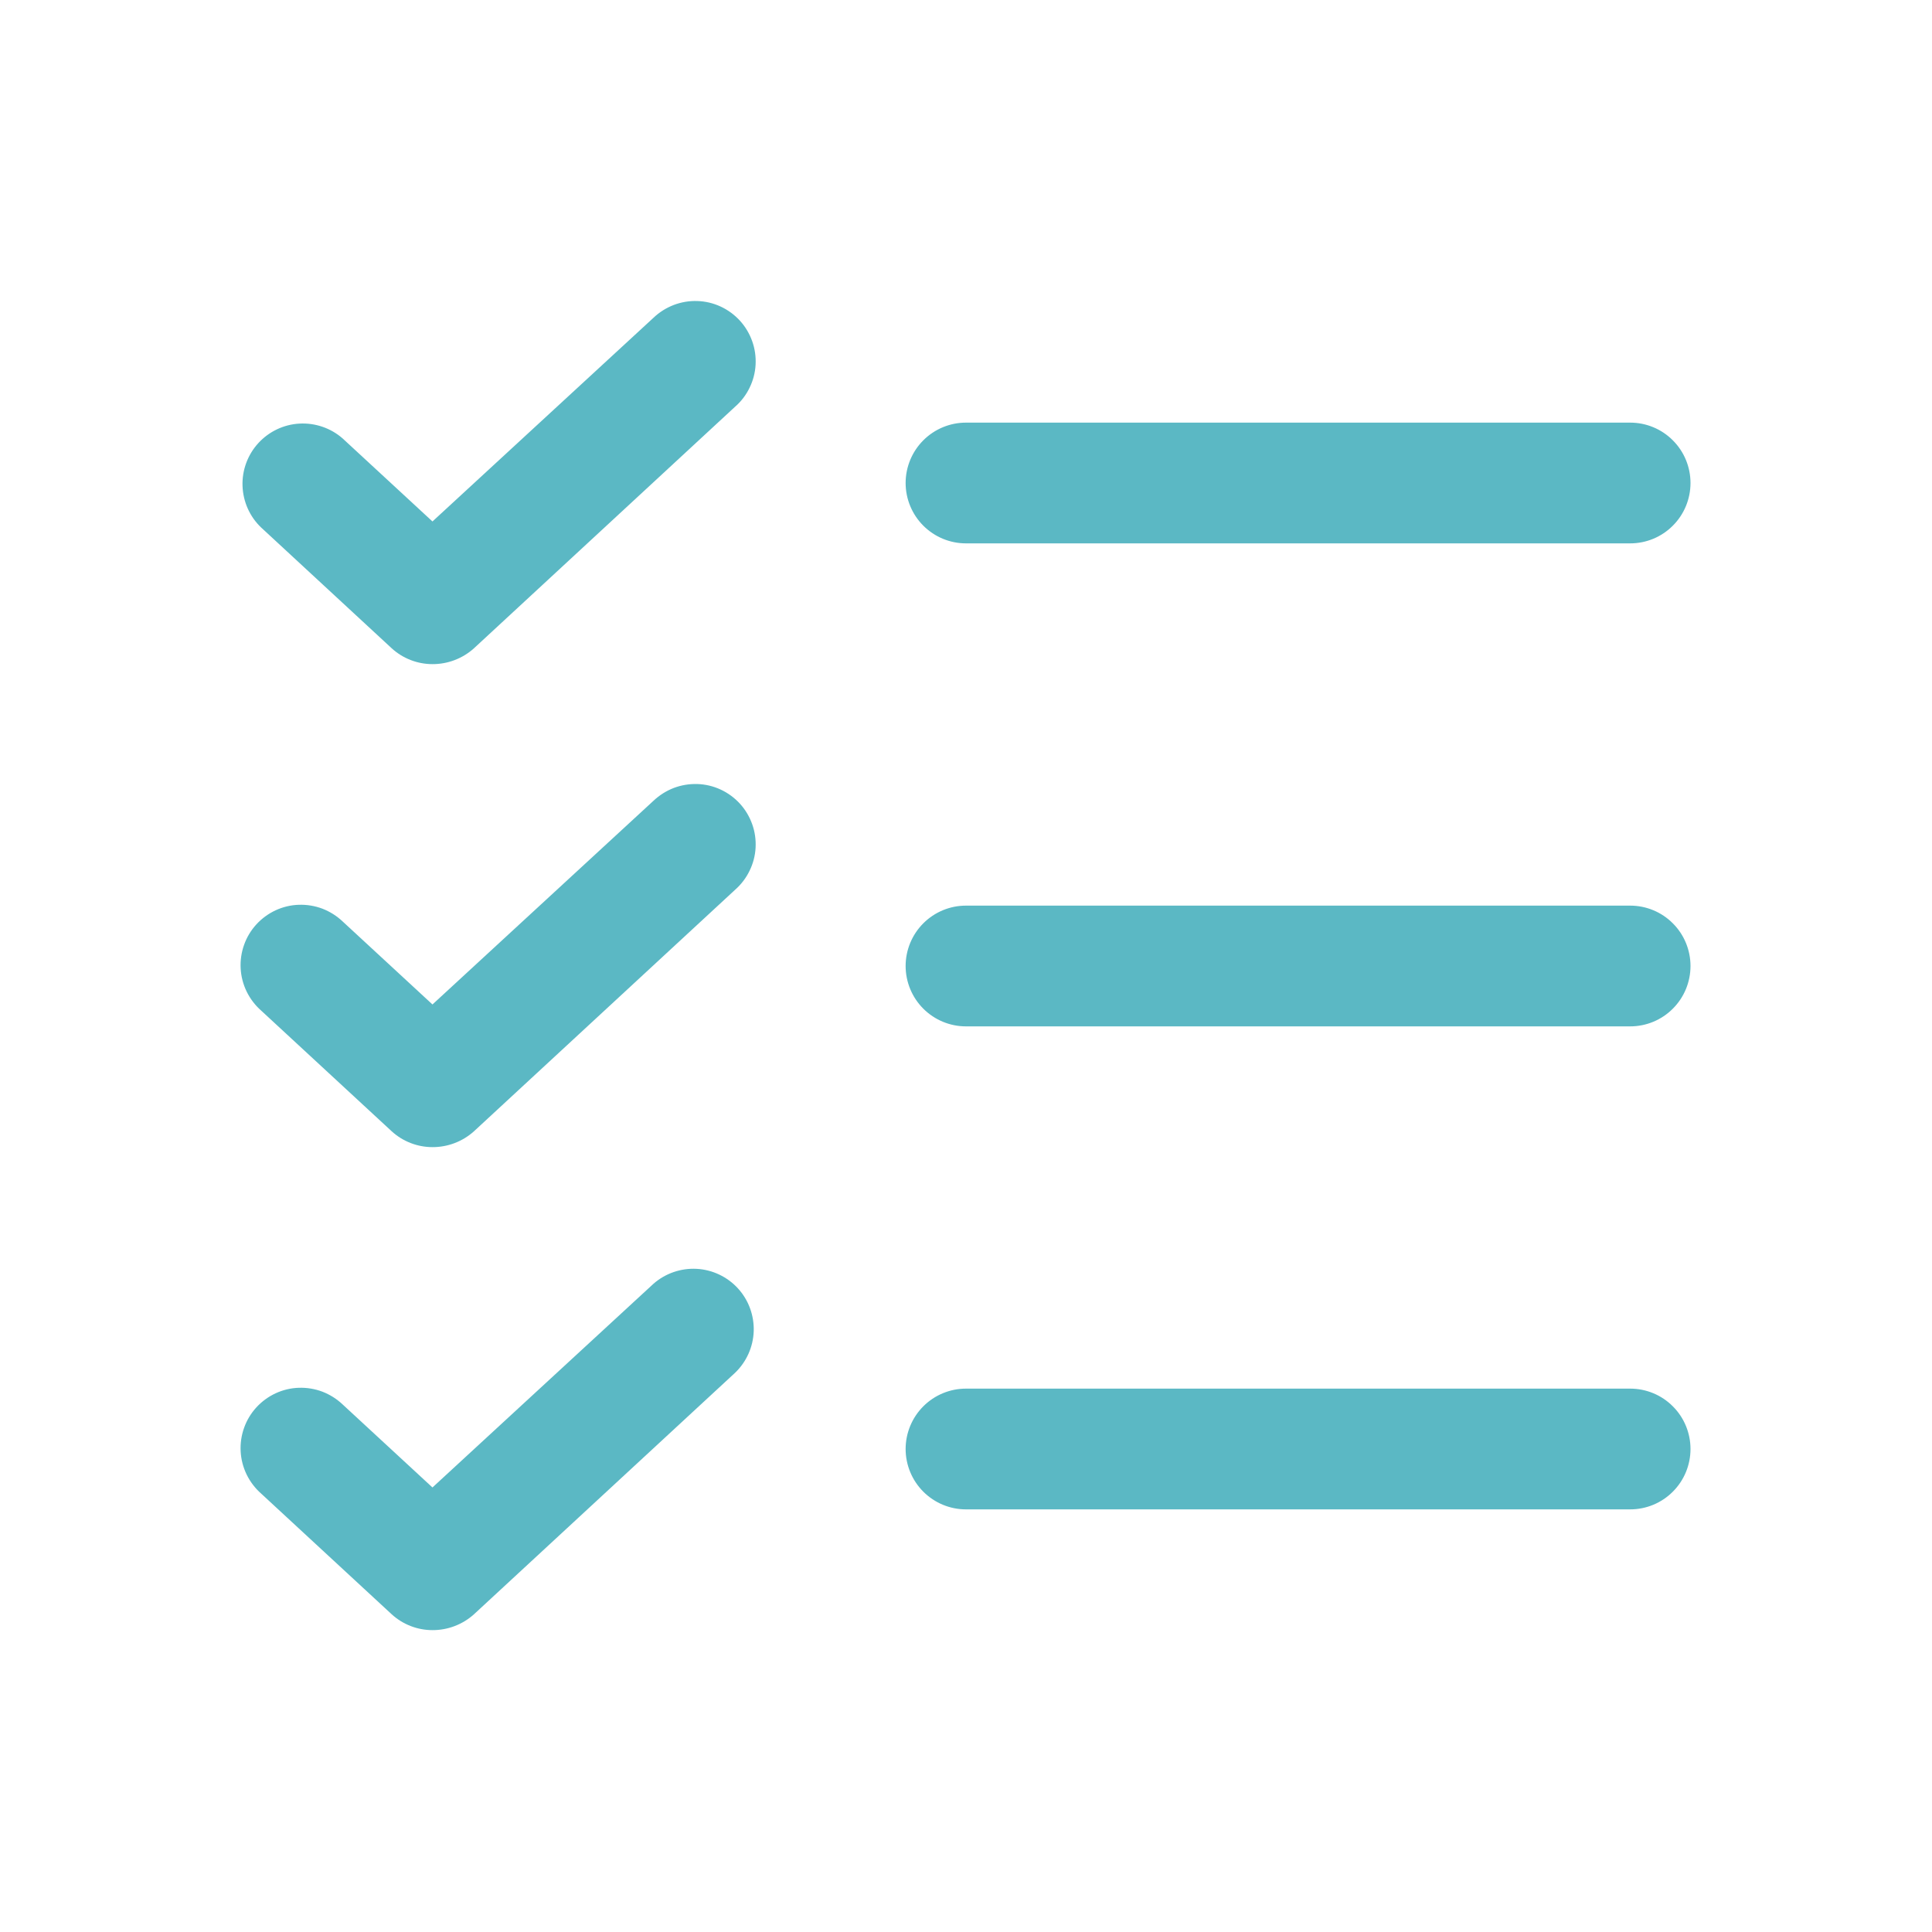 <svg width="32" height="32" viewBox="0 0 32 32" fill="none" xmlns="http://www.w3.org/2000/svg">
<path d="M28 16C28 16.265 27.895 16.52 27.707 16.707C27.52 16.895 27.266 17 27 17H16C15.735 17 15.481 16.895 15.293 16.707C15.106 16.52 15 16.265 15 16C15 15.735 15.106 15.48 15.293 15.293C15.481 15.105 15.735 15 16 15H27C27.266 15 27.52 15.105 27.707 15.293C27.895 15.48 28 15.735 28 16ZM16 9H27C27.266 9 27.52 8.895 27.707 8.707C27.895 8.52 28 8.265 28 8C28 7.735 27.895 7.48 27.707 7.293C27.52 7.105 27.266 7 27 7H16C15.735 7 15.481 7.105 15.293 7.293C15.106 7.48 15 7.735 15 8C15 8.265 15.106 8.52 15.293 8.707C15.481 8.895 15.735 9 16 9V9ZM27 23H16C15.735 23 15.481 23.105 15.293 23.293C15.106 23.48 15 23.735 15 24C15 24.265 15.106 24.52 15.293 24.707C15.481 24.895 15.735 25 16 25H27C27.266 25 27.52 24.895 27.707 24.707C27.895 24.52 28 24.265 28 24C28 23.735 27.895 23.48 27.707 23.293C27.52 23.105 27.266 23 27 23ZM10.825 5.262L7.163 8.637L5.675 7.262C5.479 7.09 5.222 7.002 4.961 7.016C4.7 7.03 4.455 7.147 4.279 7.339C4.102 7.532 4.008 7.787 4.017 8.048C4.026 8.309 4.136 8.557 4.325 8.737L6.488 10.738C6.672 10.906 6.913 11 7.163 11C7.417 11.001 7.662 10.907 7.85 10.738L12.175 6.737C12.275 6.65 12.357 6.543 12.415 6.423C12.474 6.303 12.508 6.173 12.515 6.04C12.522 5.907 12.503 5.774 12.458 5.649C12.413 5.524 12.344 5.408 12.254 5.31C12.164 5.212 12.056 5.133 11.935 5.077C11.814 5.021 11.683 4.99 11.55 4.986C11.417 4.981 11.284 5.004 11.16 5.051C11.035 5.099 10.922 5.17 10.825 5.262ZM10.825 13.262L7.163 16.637L5.675 15.262C5.579 15.171 5.465 15.099 5.341 15.051C5.217 15.004 5.084 14.982 4.951 14.986C4.818 14.99 4.687 15.021 4.566 15.077C4.445 15.133 4.337 15.212 4.247 15.31C4.157 15.408 4.087 15.524 4.043 15.649C3.998 15.774 3.979 15.907 3.986 16.04C3.993 16.173 4.027 16.303 4.085 16.423C4.144 16.543 4.225 16.65 4.325 16.738L6.488 18.738C6.672 18.906 6.913 19 7.163 19C7.417 19.001 7.662 18.907 7.85 18.738L12.175 14.738C12.275 14.65 12.357 14.543 12.415 14.423C12.474 14.303 12.508 14.173 12.515 14.04C12.522 13.907 12.503 13.774 12.458 13.649C12.413 13.524 12.344 13.408 12.254 13.31C12.164 13.212 12.056 13.133 11.935 13.077C11.814 13.021 11.683 12.99 11.55 12.986C11.417 12.982 11.284 13.004 11.16 13.051C11.035 13.099 10.922 13.171 10.825 13.262ZM10.825 21.262L7.163 24.637L5.675 23.262C5.579 23.171 5.465 23.099 5.341 23.051C5.217 23.004 5.084 22.982 4.951 22.986C4.818 22.99 4.687 23.021 4.566 23.077C4.445 23.133 4.337 23.212 4.247 23.31C4.157 23.408 4.087 23.524 4.043 23.649C3.998 23.774 3.979 23.907 3.986 24.04C3.993 24.173 4.027 24.303 4.085 24.423C4.144 24.543 4.225 24.65 4.325 24.738L6.488 26.738C6.672 26.906 6.913 27 7.163 27C7.417 27.001 7.662 26.907 7.85 26.738L12.175 22.738C12.364 22.557 12.475 22.309 12.484 22.048C12.492 21.787 12.399 21.532 12.222 21.339C12.046 21.147 11.8 21.03 11.539 21.016C11.278 21.002 11.022 21.09 10.825 21.262V21.262Z" fill="#5BB8C4"/>
</svg>
